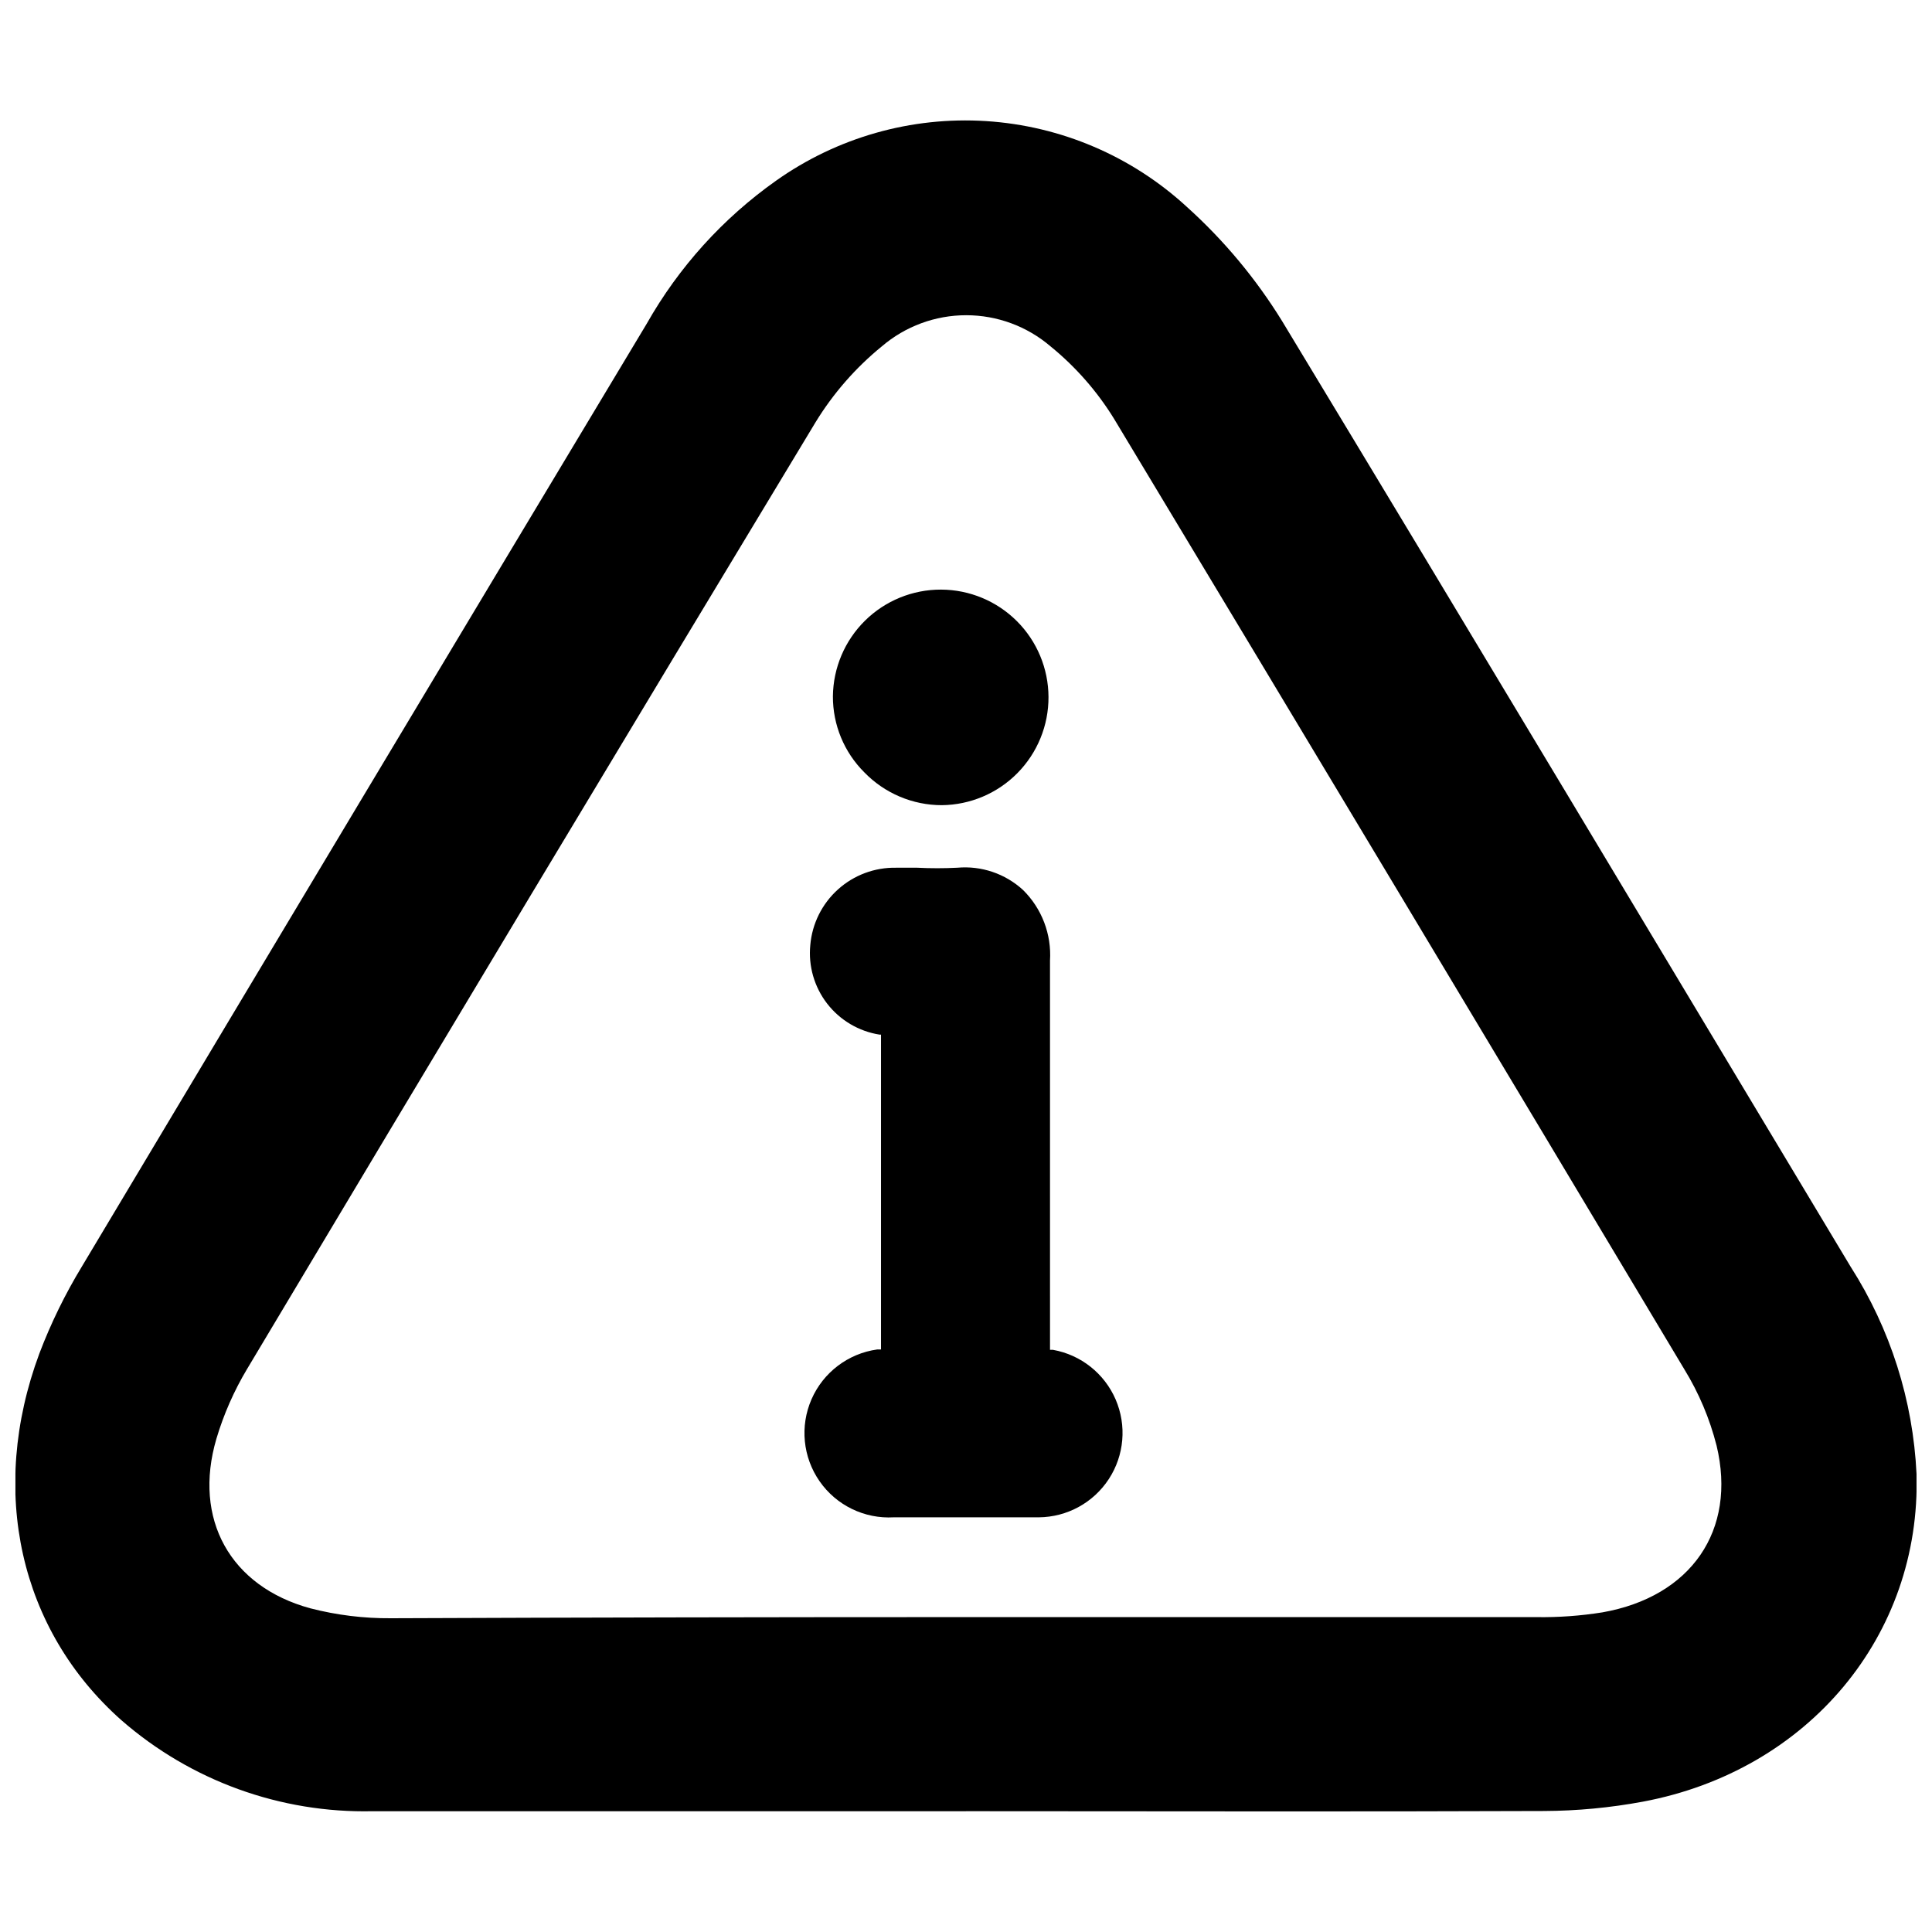 <?xml version="1.0" encoding="UTF-8"?>
<!-- The Best Svg Icon site in the world: iconSvg.co, Visit us! https://iconsvg.co -->
<svg width="800px" height="800px" version="1.1" viewBox="144 144 512 512" xmlns="http://www.w3.org/2000/svg">
 <defs>
  <clipPath id="a">
   <path d="m148.09 175h503.81v450h-503.81z"/>
  </clipPath>
 </defs>
 <path d="m423.07 501.72h-0.805v-0.855l-0.004-66.656v-35.621c0.441-6.988-2.168-13.824-7.152-18.738-4.723-4.332-11.051-6.473-17.434-5.894-3.523 0.176-7.055 0.176-10.578 0h-5.594c-5.688-0.113-11.207 1.945-15.434 5.754-4.231 3.809-6.852 9.078-7.336 14.75-0.543 5.555 1.059 11.105 4.477 15.52 3.418 4.41 8.395 7.348 13.91 8.211h0.352v83.43h-1.008c-7.699 1.074-14.293 6.07-17.406 13.199-3.113 7.125-2.301 15.359 2.144 21.738 4.441 6.383 11.883 9.996 19.648 9.547h20.152 18.289-0.004c7.5-0.059 14.473-3.871 18.566-10.152 4.098-6.281 4.769-14.199 1.797-21.086-2.977-6.883-9.203-11.82-16.582-13.145z"/>
 <path d="m393.6 357.38c7.539-0.078 14.742-3.137 20.035-8.508 5.297-5.371 8.254-12.617 8.227-20.156-0.027-7.543-3.035-14.766-8.367-20.098-5.332-5.332-12.559-8.34-20.098-8.367-7.543-0.027-14.789 2.93-20.156 8.223-5.371 5.297-8.43 12.5-8.512 20.039-0.035 7.559 2.961 14.816 8.312 20.152 5.391 5.57 12.809 8.715 20.559 8.715z"/>
 <g clip-path="url(#a)">
  <path d="m400 623.99h-157.24-0.004c-24.434 0.547-48.188-8.059-66.602-24.133-26.953-23.93-35.266-60.711-21.715-97.184 3.051-8.02 6.828-15.746 11.285-23.074 49.777-83.297 99.672-166.58 149.68-249.84 8.484-14.973 20.164-27.891 34.207-37.836 16.211-11.508 35.879-17.098 55.719-15.832 19.84 1.266 38.641 9.309 53.254 22.785 9.793 8.828 18.273 19.008 25.191 30.227 50.383 83.332 100.51 167.06 150.69 250.64h0.004c10.5 16.453 16.508 35.371 17.43 54.867 1.211 42.773-28.668 78.645-72.547 86.855-8.641 1.605-17.41 2.434-26.199 2.469-51.035 0.203-102.02 0.051-153.16 0.051zm0-51.438h151.14-0.004c5.871 0.09 11.738-0.332 17.535-1.262 23.426-4.133 35.668-21.664 30.23-44.234h-0.004c-1.809-7.106-4.68-13.902-8.516-20.152-50.215-83.969-100.59-167.94-151.14-251.91l0.004 0.004c-4.496-7.297-10.184-13.785-16.828-19.195-6.234-5.336-14.168-8.266-22.367-8.266-8.203 0-16.137 2.93-22.371 8.266-6.957 5.672-12.902 12.488-17.582 20.152-50.383 83.43-100.58 167.03-150.59 250.8v-0.004c-3.484 5.816-6.227 12.043-8.16 18.543-6.246 21.262 3.629 39.145 24.938 44.941v-0.004c6.961 1.793 14.125 2.676 21.312 2.621 50.883-0.203 101.72-0.301 152.4-0.301z"/>
 </g>
</svg>